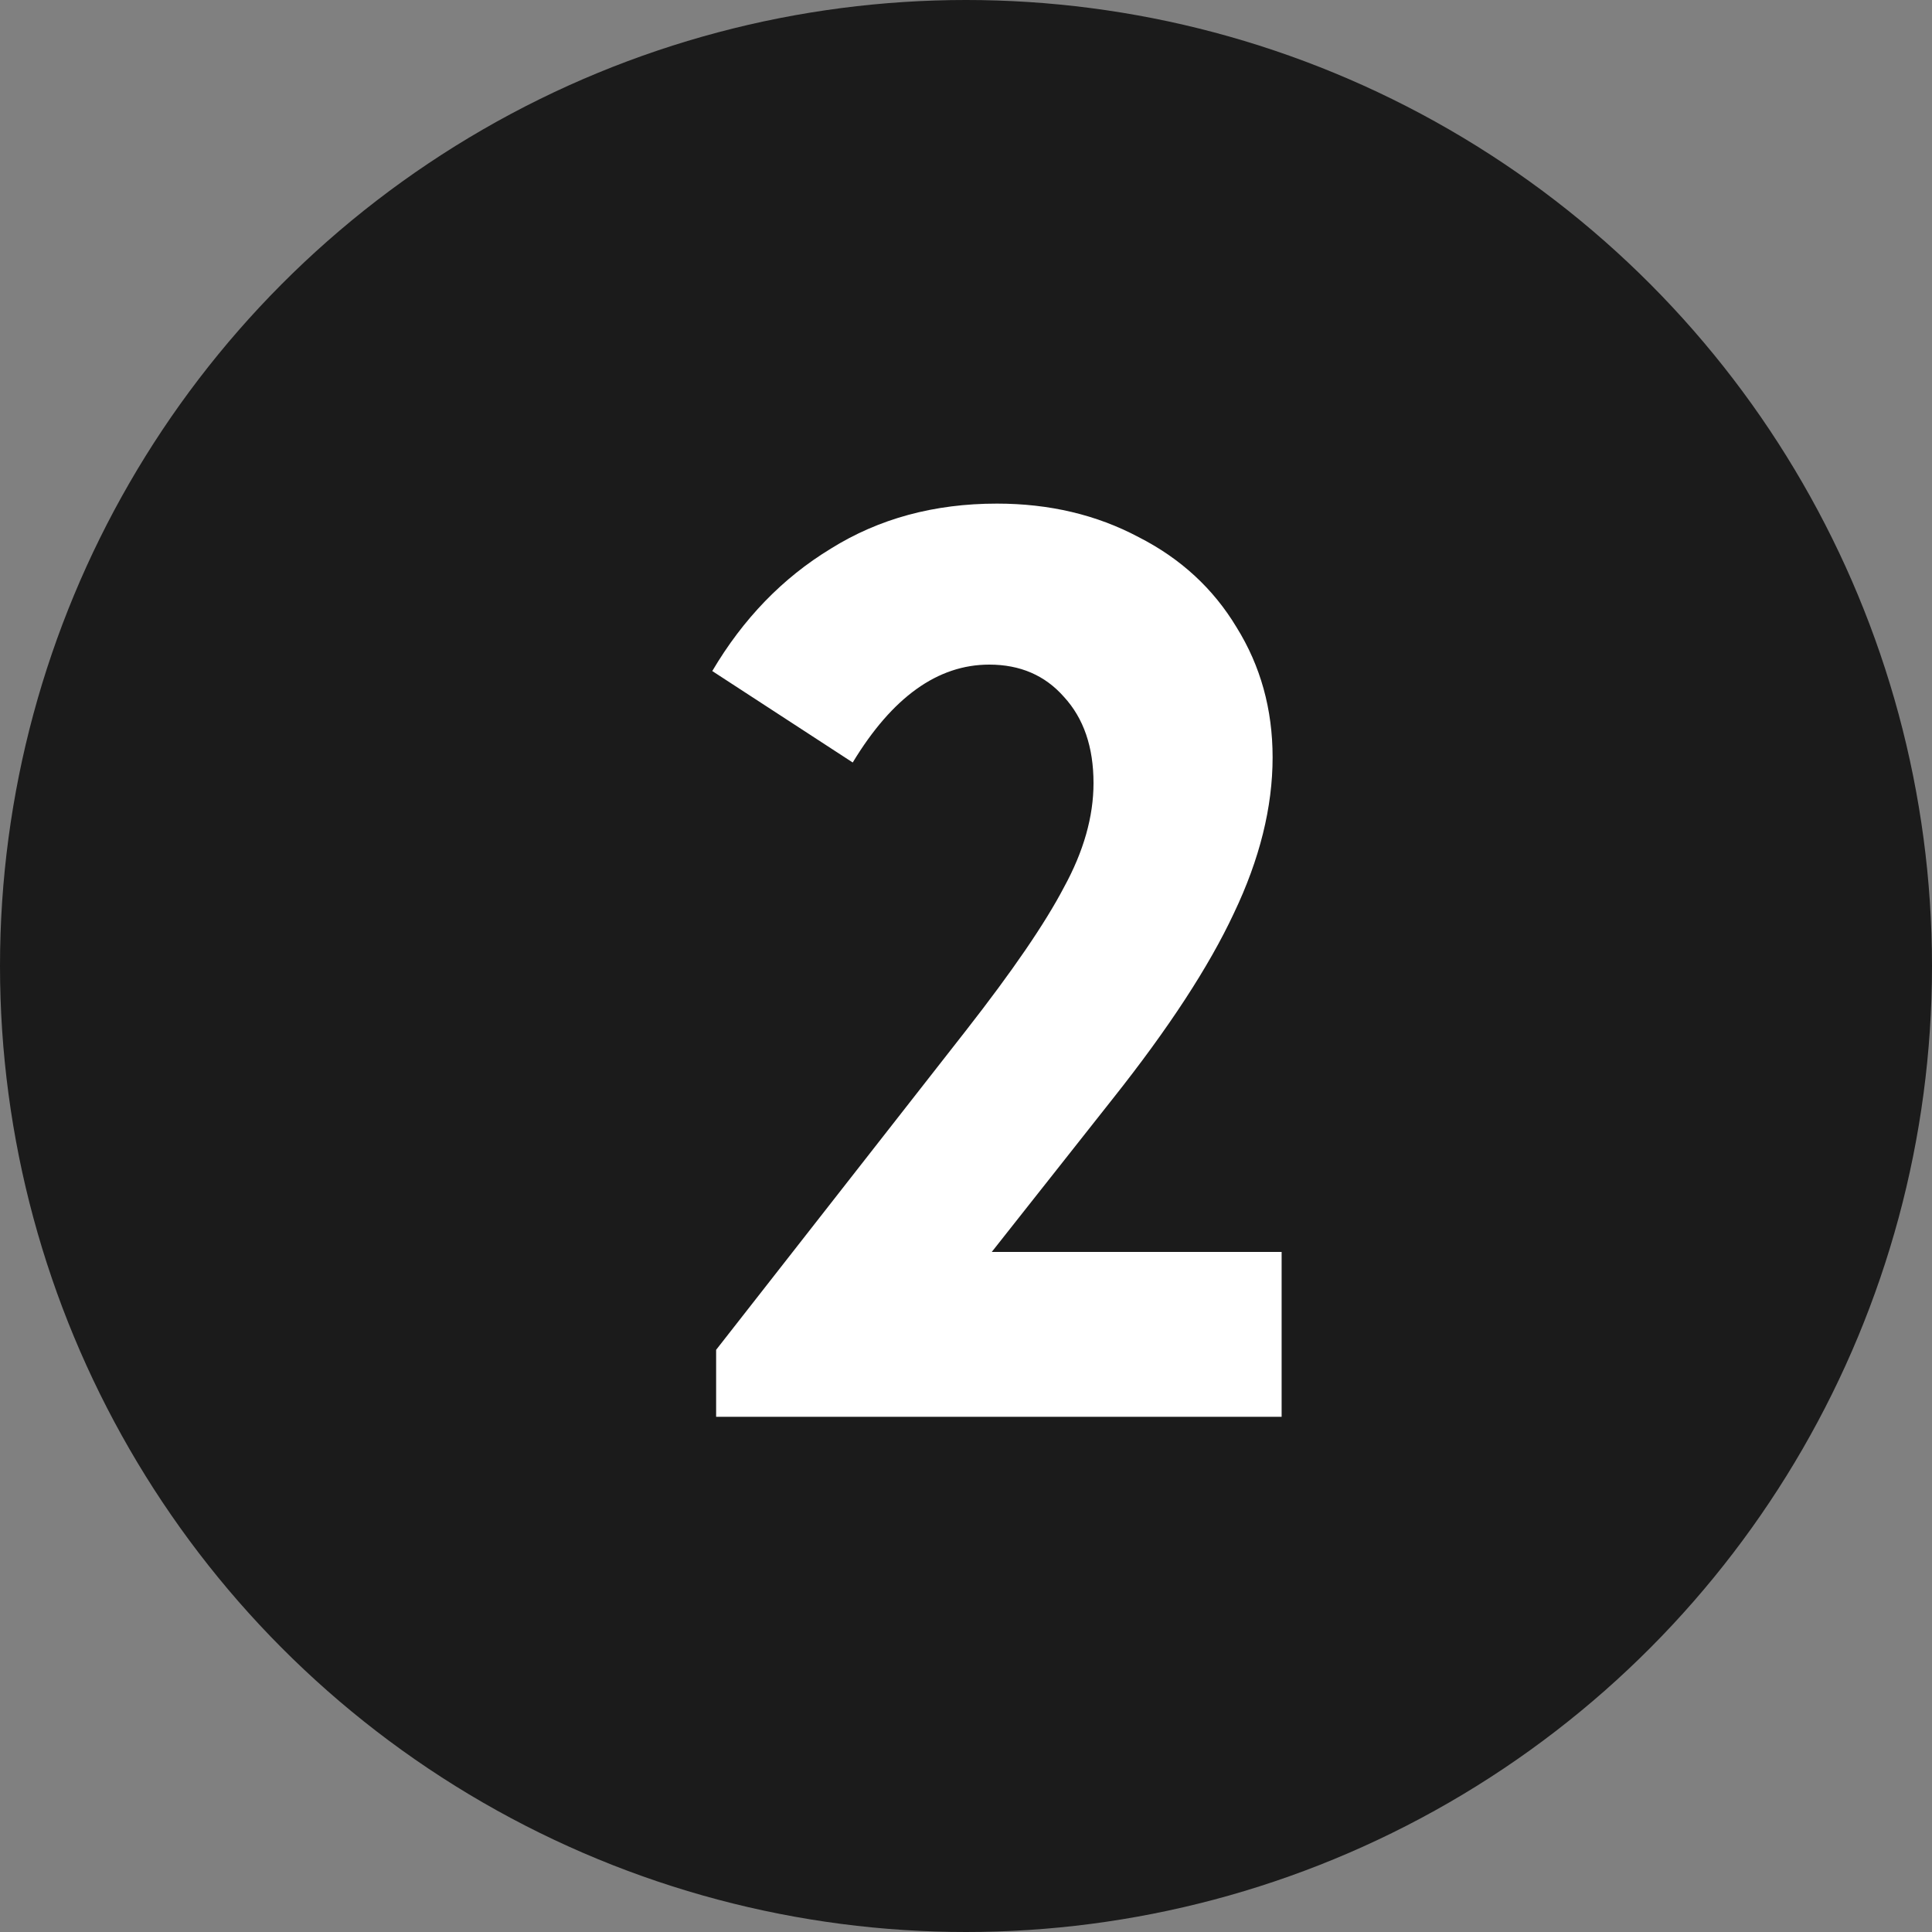 <?xml version="1.0" encoding="UTF-8"?> <svg xmlns="http://www.w3.org/2000/svg" width="30" height="30" viewBox="0 0 30 30" fill="none"><rect x="0" y="0" width="30" height="30" fill="#808080" stroke="none"/> <circle cx="15" cy="15" r="15" fill="#1B1B1B"></circle> <path d="M15.4 19.44H19.901V22H11.12V20.96L15.001 16C15.72 15.08 16.227 14.34 16.52 13.78C16.827 13.22 16.98 12.68 16.98 12.16C16.98 11.6 16.827 11.153 16.52 10.82C16.227 10.487 15.841 10.32 15.361 10.32C14.56 10.32 13.854 10.827 13.241 11.84L11.06 10.42C11.54 9.607 12.154 8.973 12.9 8.52C13.647 8.053 14.507 7.82 15.48 7.82C16.294 7.82 17.027 7.993 17.68 8.34C18.334 8.673 18.84 9.14 19.201 9.74C19.574 10.34 19.761 11.013 19.761 11.76C19.761 12.533 19.561 13.34 19.16 14.18C18.774 15.007 18.147 15.967 17.28 17.06L15.4 19.44Z" fill="white"></path> </svg> 